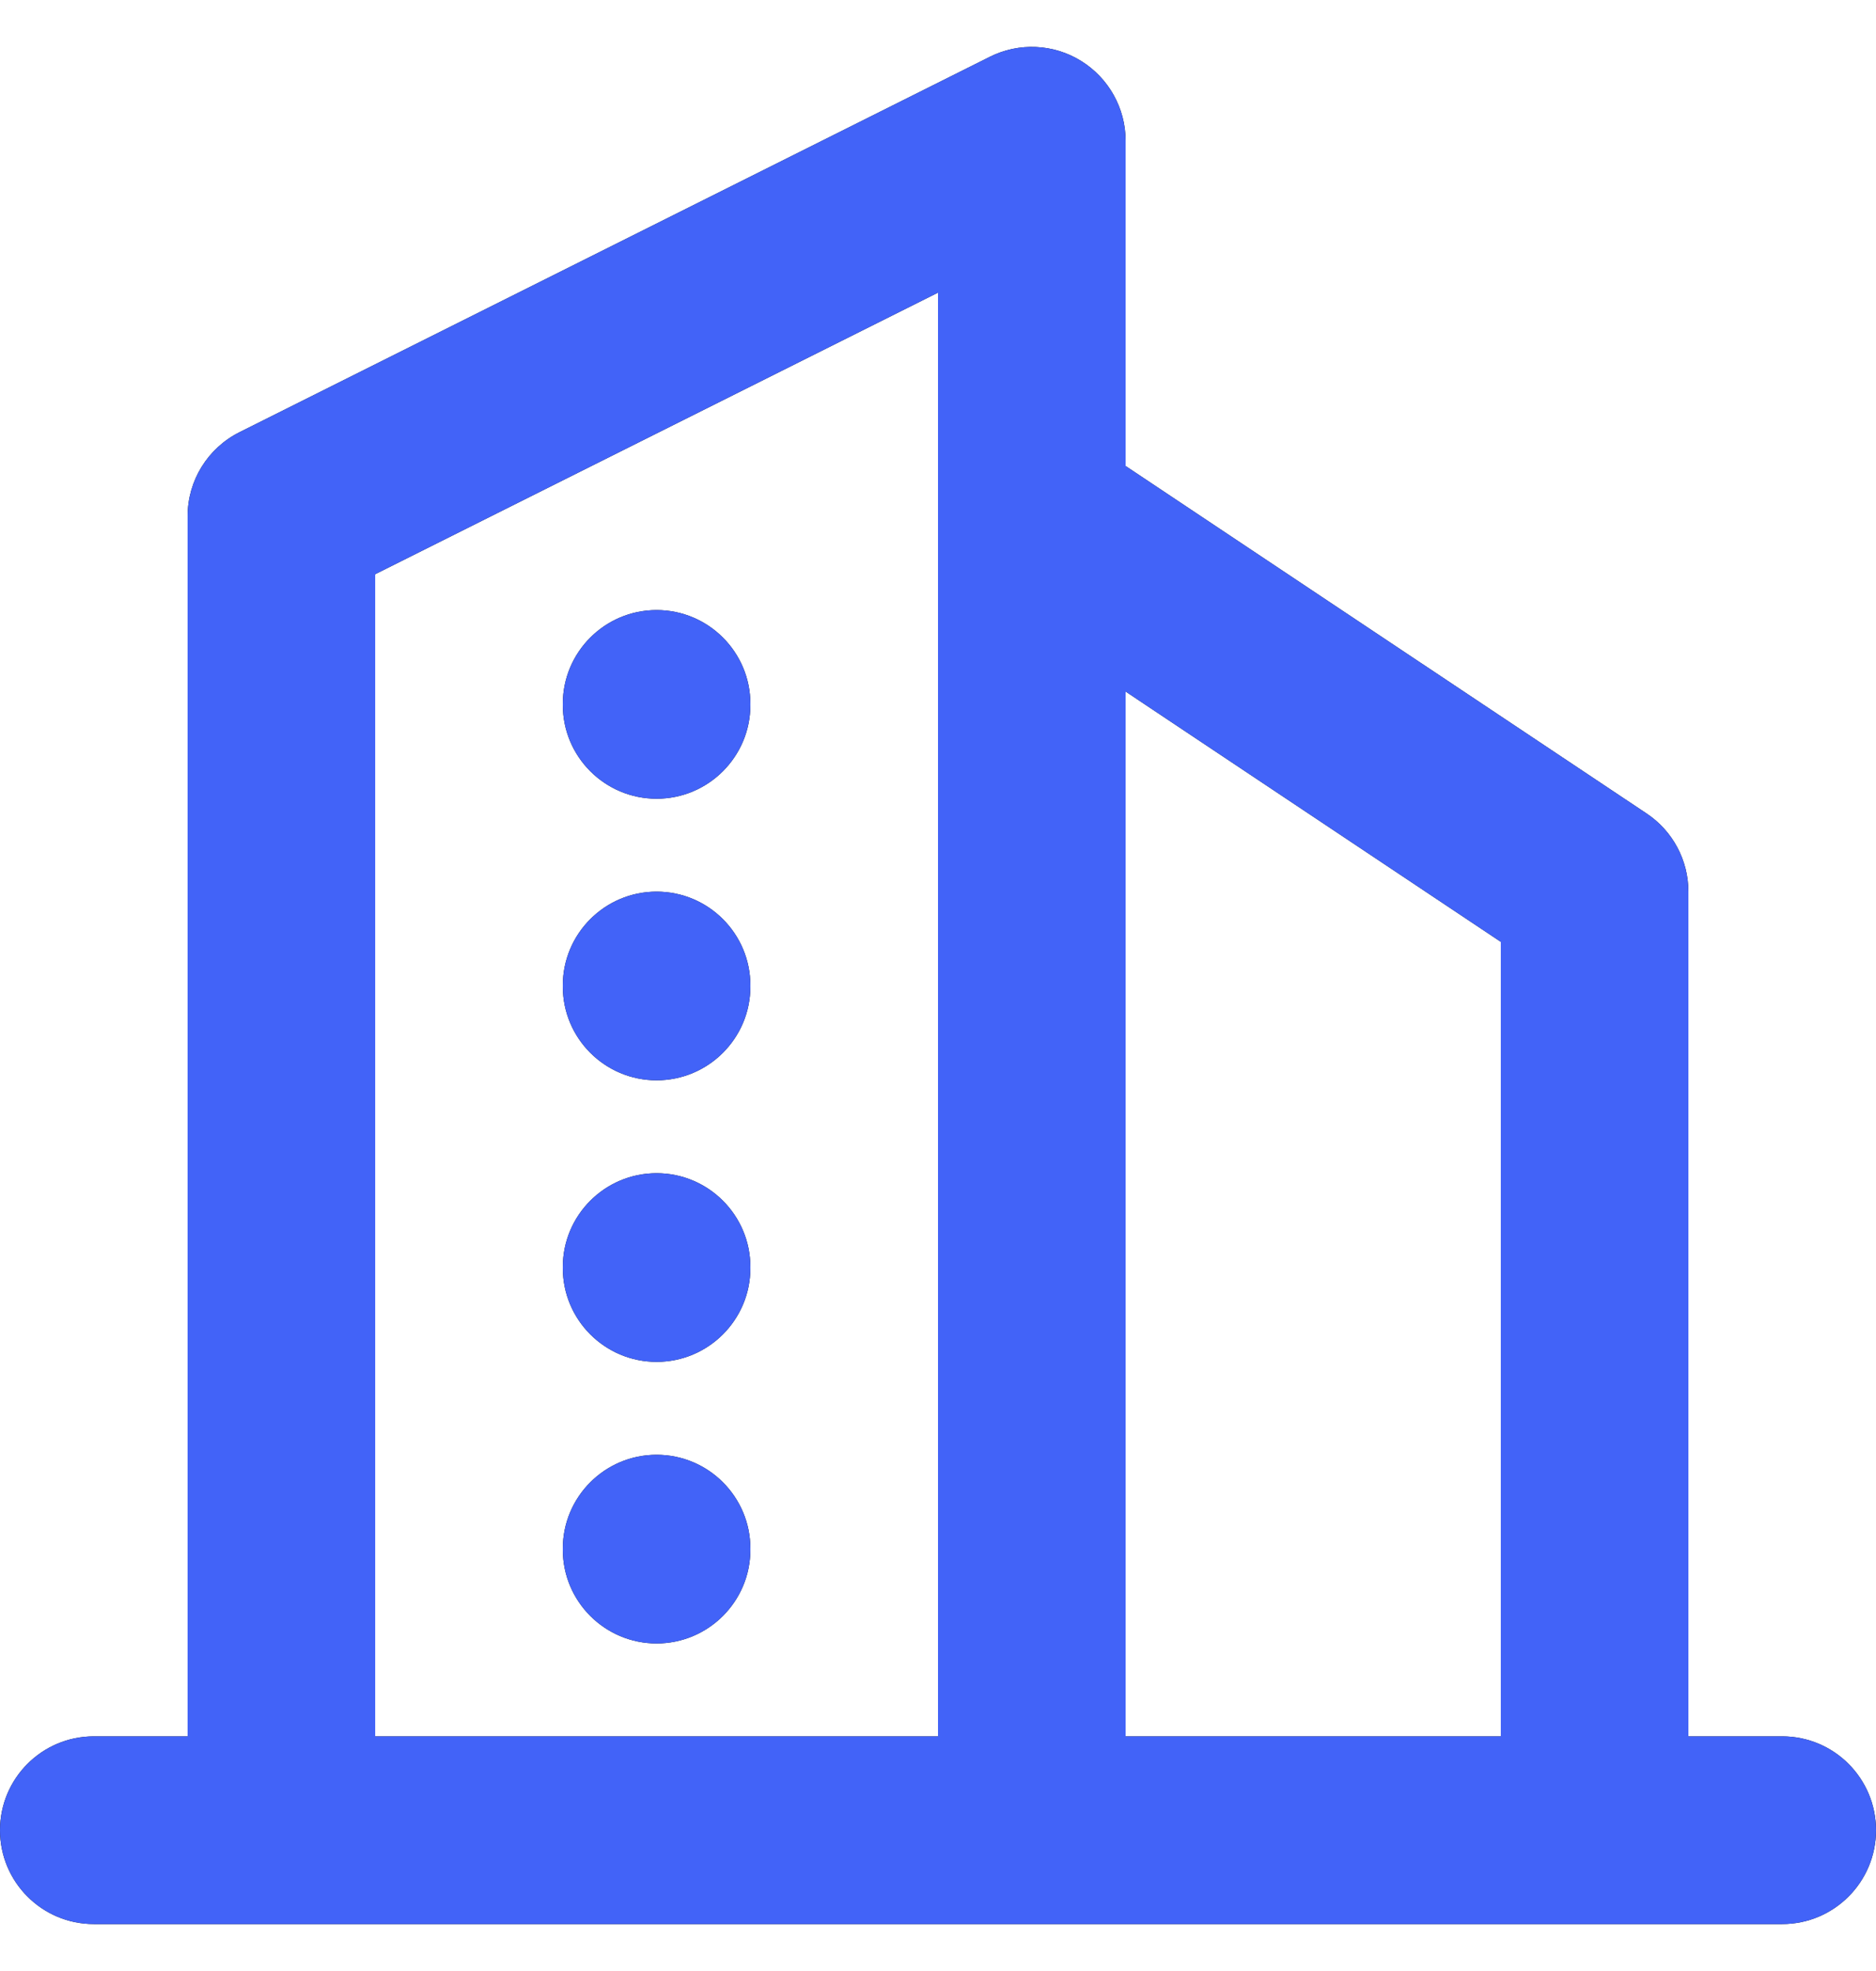 <?xml version="1.0" encoding="UTF-8"?> <svg xmlns="http://www.w3.org/2000/svg" width="20" height="21" viewBox="0 0 20 21" fill="none"><path d="M10.553 0.605C10.863 0.45 11.231 0.467 11.525 0.649C11.82 0.832 12 1.153 12 1.5V4.965L17.555 8.668C17.833 8.853 18 9.166 18 9.5V18.5H19C19.552 18.5 20 18.948 20 19.5C20 20.052 19.552 20.5 19 20.5H1C0.448 20.5 0 20.052 0 19.5C0 18.948 0.448 18.5 1 18.5H2V5.5C2 5.121 2.214 4.775 2.553 4.605L10.553 0.605ZM12 18.5H16V10.035L12 7.368V18.5ZM4 6.118V18.5H10V3.118L4 6.118ZM6 16.51V16.5C6 15.948 6.448 15.5 7 15.5C7.552 15.5 8 15.948 8 16.5V16.51C8 17.062 7.552 17.51 7 17.51C6.448 17.51 6 17.062 6 16.51ZM6 13.51V13.5C6 12.948 6.448 12.5 7 12.5C7.552 12.5 8 12.948 8 13.5V13.51C8 14.062 7.552 14.51 7 14.51C6.448 14.51 6 14.062 6 13.51ZM6 10.51V10.5C6 9.948 6.448 9.5 7 9.5C7.552 9.5 8 9.948 8 10.5V10.51C8 11.062 7.552 11.51 7 11.51C6.448 11.51 6 11.062 6 10.51ZM6 7.51V7.5C6 6.948 6.448 6.5 7 6.5C7.552 6.5 8 6.948 8 7.5V7.51C8 8.062 7.552 8.51 7 8.51C6.448 8.51 6 8.062 6 7.51Z" fill="#0A0A0A"></path><path d="M10.553 0.605C10.863 0.45 11.231 0.467 11.525 0.649C11.82 0.832 12 1.153 12 1.5V4.965L17.555 8.668C17.833 8.853 18 9.166 18 9.5V18.5H19C19.552 18.5 20 18.948 20 19.5C20 20.052 19.552 20.5 19 20.5H1C0.448 20.5 0 20.052 0 19.5C0 18.948 0.448 18.5 1 18.5H2V5.5C2 5.121 2.214 4.775 2.553 4.605L10.553 0.605ZM12 18.5H16V10.035L12 7.368V18.5ZM4 6.118V18.5H10V3.118L4 6.118ZM6 16.51V16.5C6 15.948 6.448 15.5 7 15.5C7.552 15.5 8 15.948 8 16.5V16.51C8 17.062 7.552 17.51 7 17.51C6.448 17.51 6 17.062 6 16.51ZM6 13.51V13.5C6 12.948 6.448 12.5 7 12.5C7.552 12.5 8 12.948 8 13.5V13.51C8 14.062 7.552 14.51 7 14.51C6.448 14.51 6 14.062 6 13.51ZM6 10.51V10.5C6 9.948 6.448 9.5 7 9.5C7.552 9.5 8 9.948 8 10.5V10.51C8 11.062 7.552 11.51 7 11.51C6.448 11.51 6 11.062 6 10.51ZM6 7.51V7.5C6 6.948 6.448 6.5 7 6.5C7.552 6.5 8 6.948 8 7.5V7.51C8 8.062 7.552 8.51 7 8.51C6.448 8.51 6 8.062 6 7.51Z" fill="#4263F8"></path></svg> 